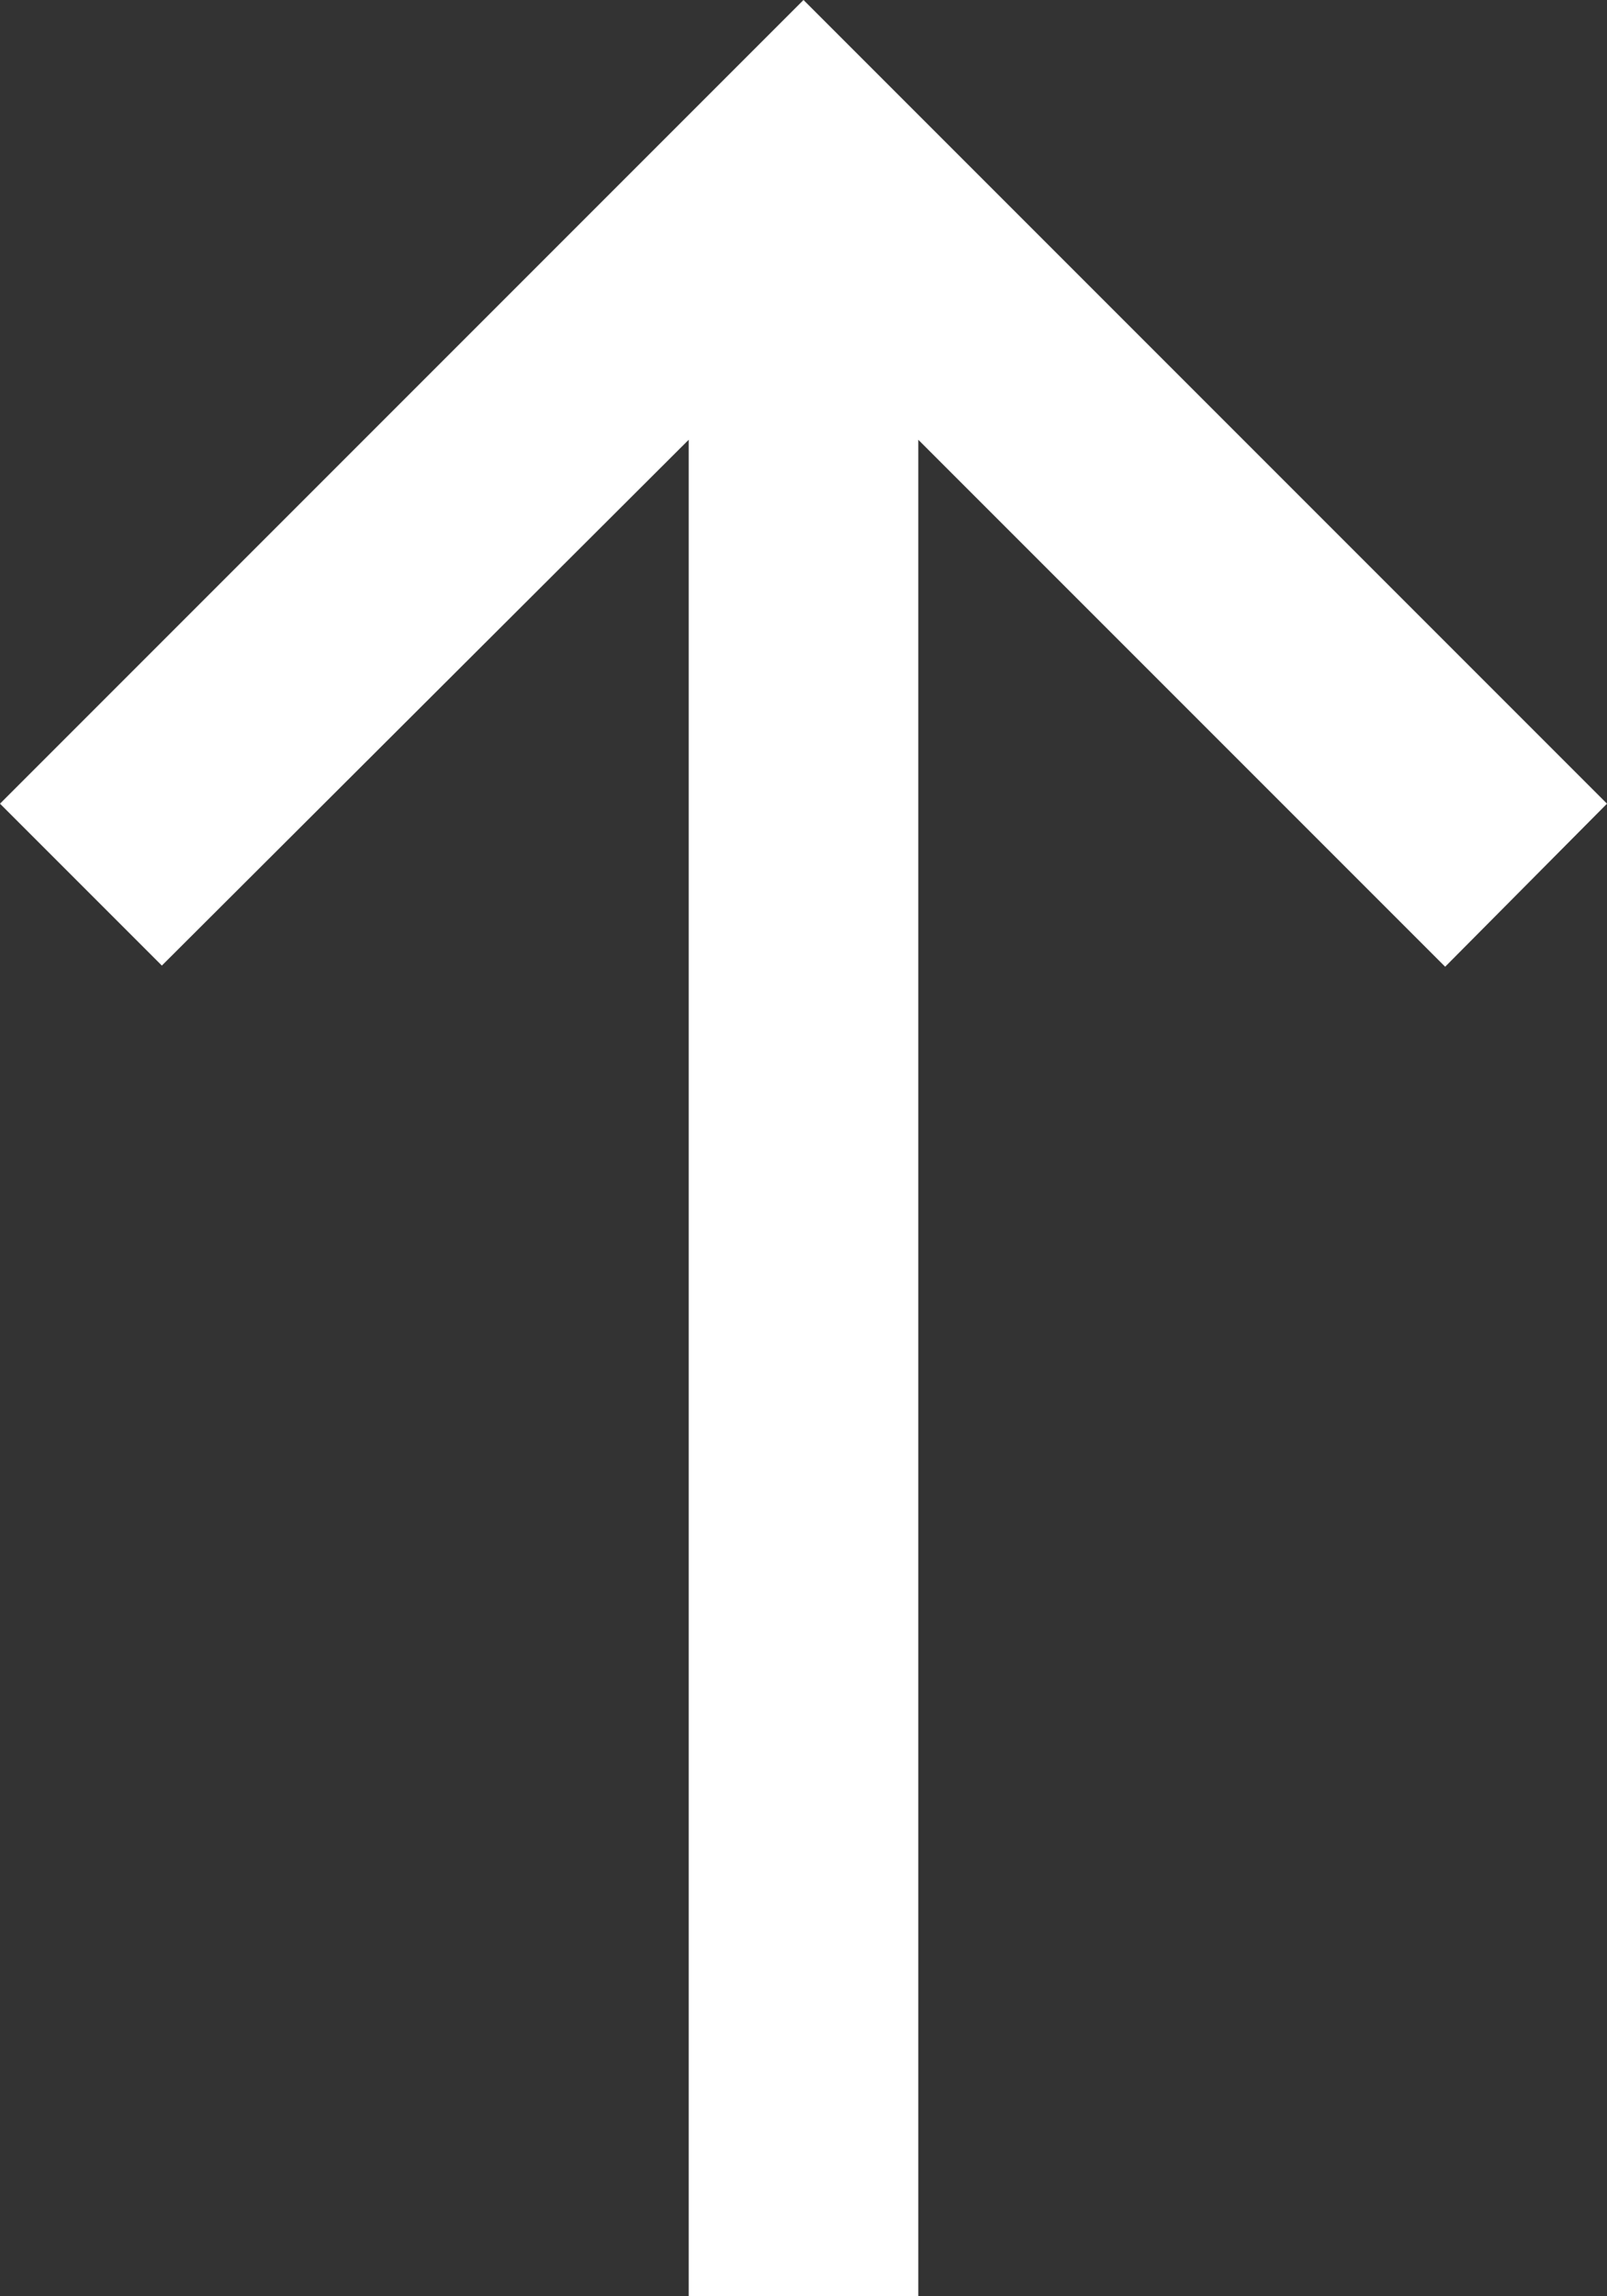 <?xml version="1.0" encoding="utf-8"?>
<svg xmlns="http://www.w3.org/2000/svg" fill="none" height="100%" overflow="visible" preserveAspectRatio="none" style="display: block;" viewBox="0 0 14 20" width="100%">
<rect x="0" y="0" width="14" height="20" fill="#333333" stroke="none"/>
<path d="M0 7L1.41 8.41L6 3.83V20H8V3.83L12.59 8.42L14 7L7 0L0 7Z" fill="white" id="Vector"/>
</svg>